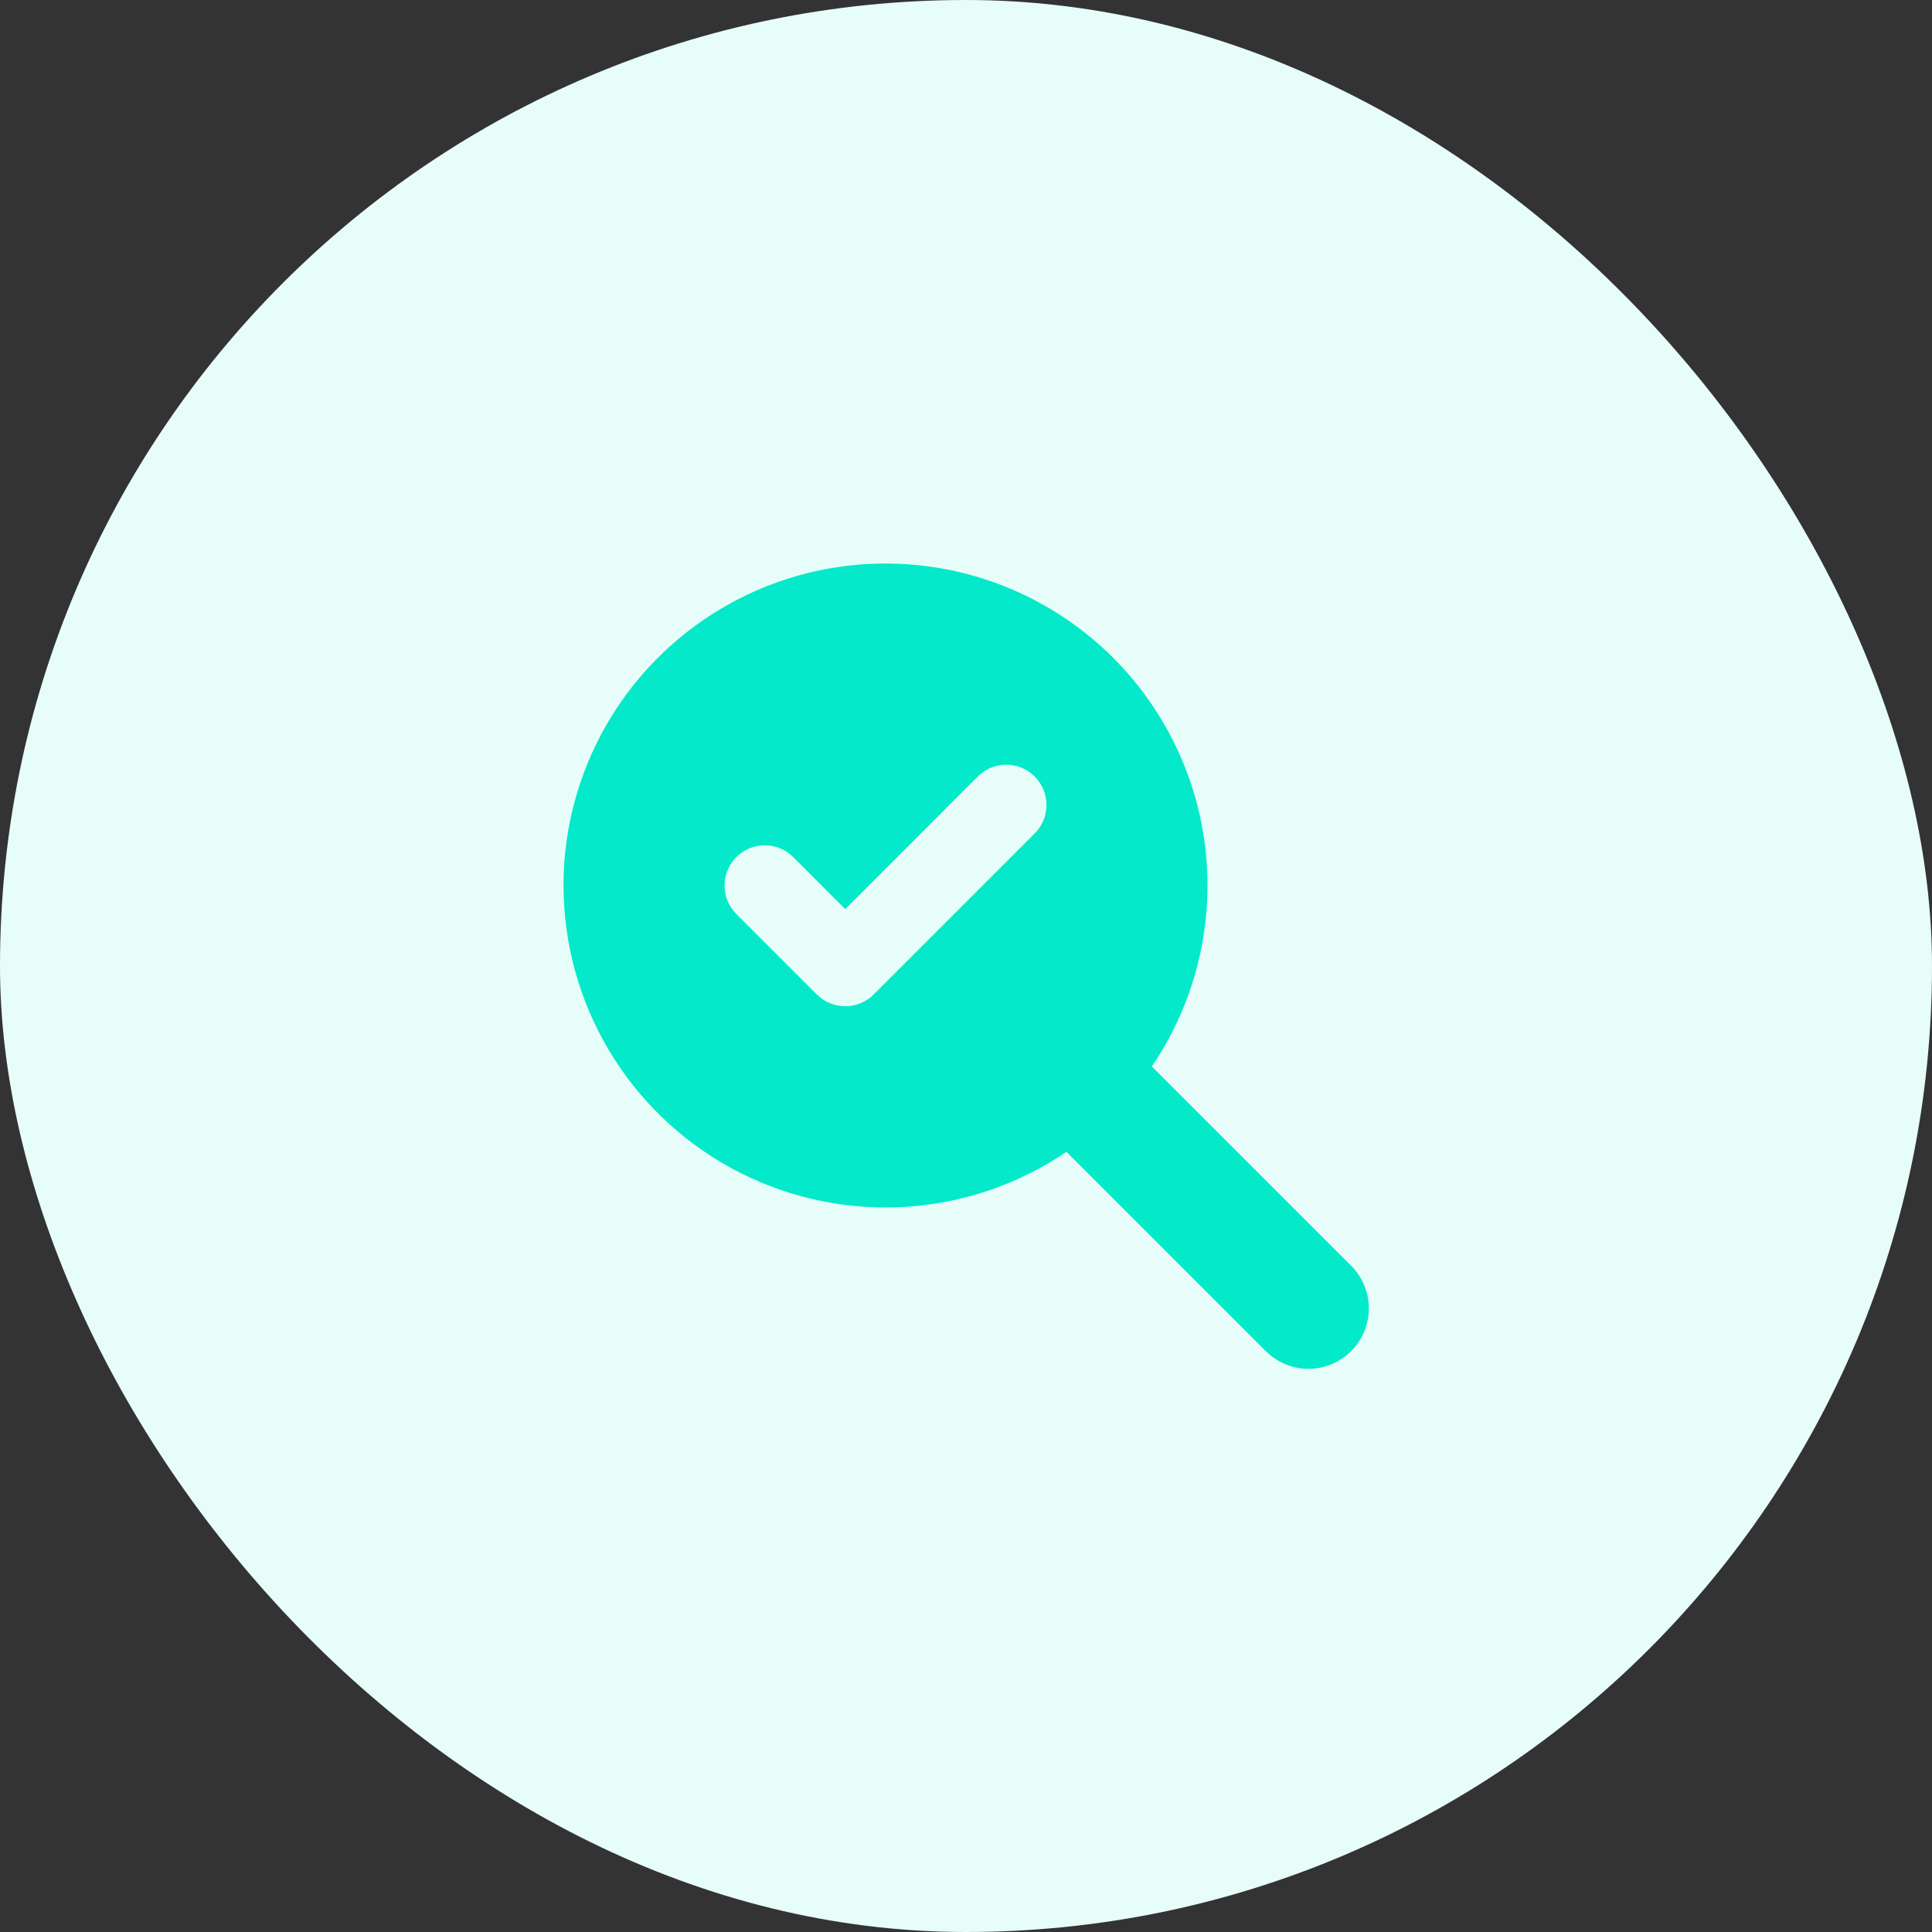 <svg width="48" height="48" viewBox="0 0 48 48" fill="none" xmlns="http://www.w3.org/2000/svg">
<rect x="0" y="0" width="48" height="48" fill="#333333" stroke="none"/>
<rect width="48" height="48" rx="24" fill="#E6FDFA"/>
<path d="M26 15.072C26.953 15.622 27.781 16.363 28.435 17.247C29.088 18.132 29.552 19.142 29.798 20.214C30.043 21.286 30.065 22.397 29.862 23.478C29.659 24.559 29.235 25.586 28.617 26.496L33.561 31.439C33.836 31.71 33.996 32.077 34.008 32.464C34.019 32.85 33.881 33.226 33.622 33.513C33.363 33.799 33.003 33.975 32.618 34.004C32.232 34.032 31.851 33.91 31.553 33.664L31.439 33.561L26.496 28.617C25.313 29.42 23.937 29.892 22.51 29.983C21.084 30.074 19.659 29.781 18.384 29.135C17.108 28.488 16.03 27.512 15.26 26.307C14.49 25.103 14.057 23.714 14.006 22.285L14 22L14.005 21.715C14.054 20.336 14.459 18.993 15.181 17.816C15.903 16.64 16.917 15.671 18.124 15.002C19.331 14.333 20.691 13.988 22.071 14.001C23.451 14.013 24.805 14.382 26 15.072ZM25.707 19.292C25.52 19.105 25.265 18.999 25 18.999C24.735 18.999 24.48 19.105 24.293 19.292L21 22.586L19.707 21.293L19.613 21.21C19.412 21.055 19.159 20.982 18.907 21.006C18.654 21.03 18.419 21.149 18.251 21.34C18.083 21.53 17.994 21.778 18.002 22.032C18.009 22.286 18.114 22.527 18.293 22.707L20.293 24.707L20.387 24.79C20.579 24.939 20.82 25.013 21.063 24.998C21.306 24.983 21.535 24.879 21.707 24.707L25.707 20.707L25.79 20.613C25.939 20.421 26.013 20.18 25.998 19.937C25.983 19.694 25.879 19.465 25.707 19.293V19.292Z" fill="#03E9CA"/>
</svg>
